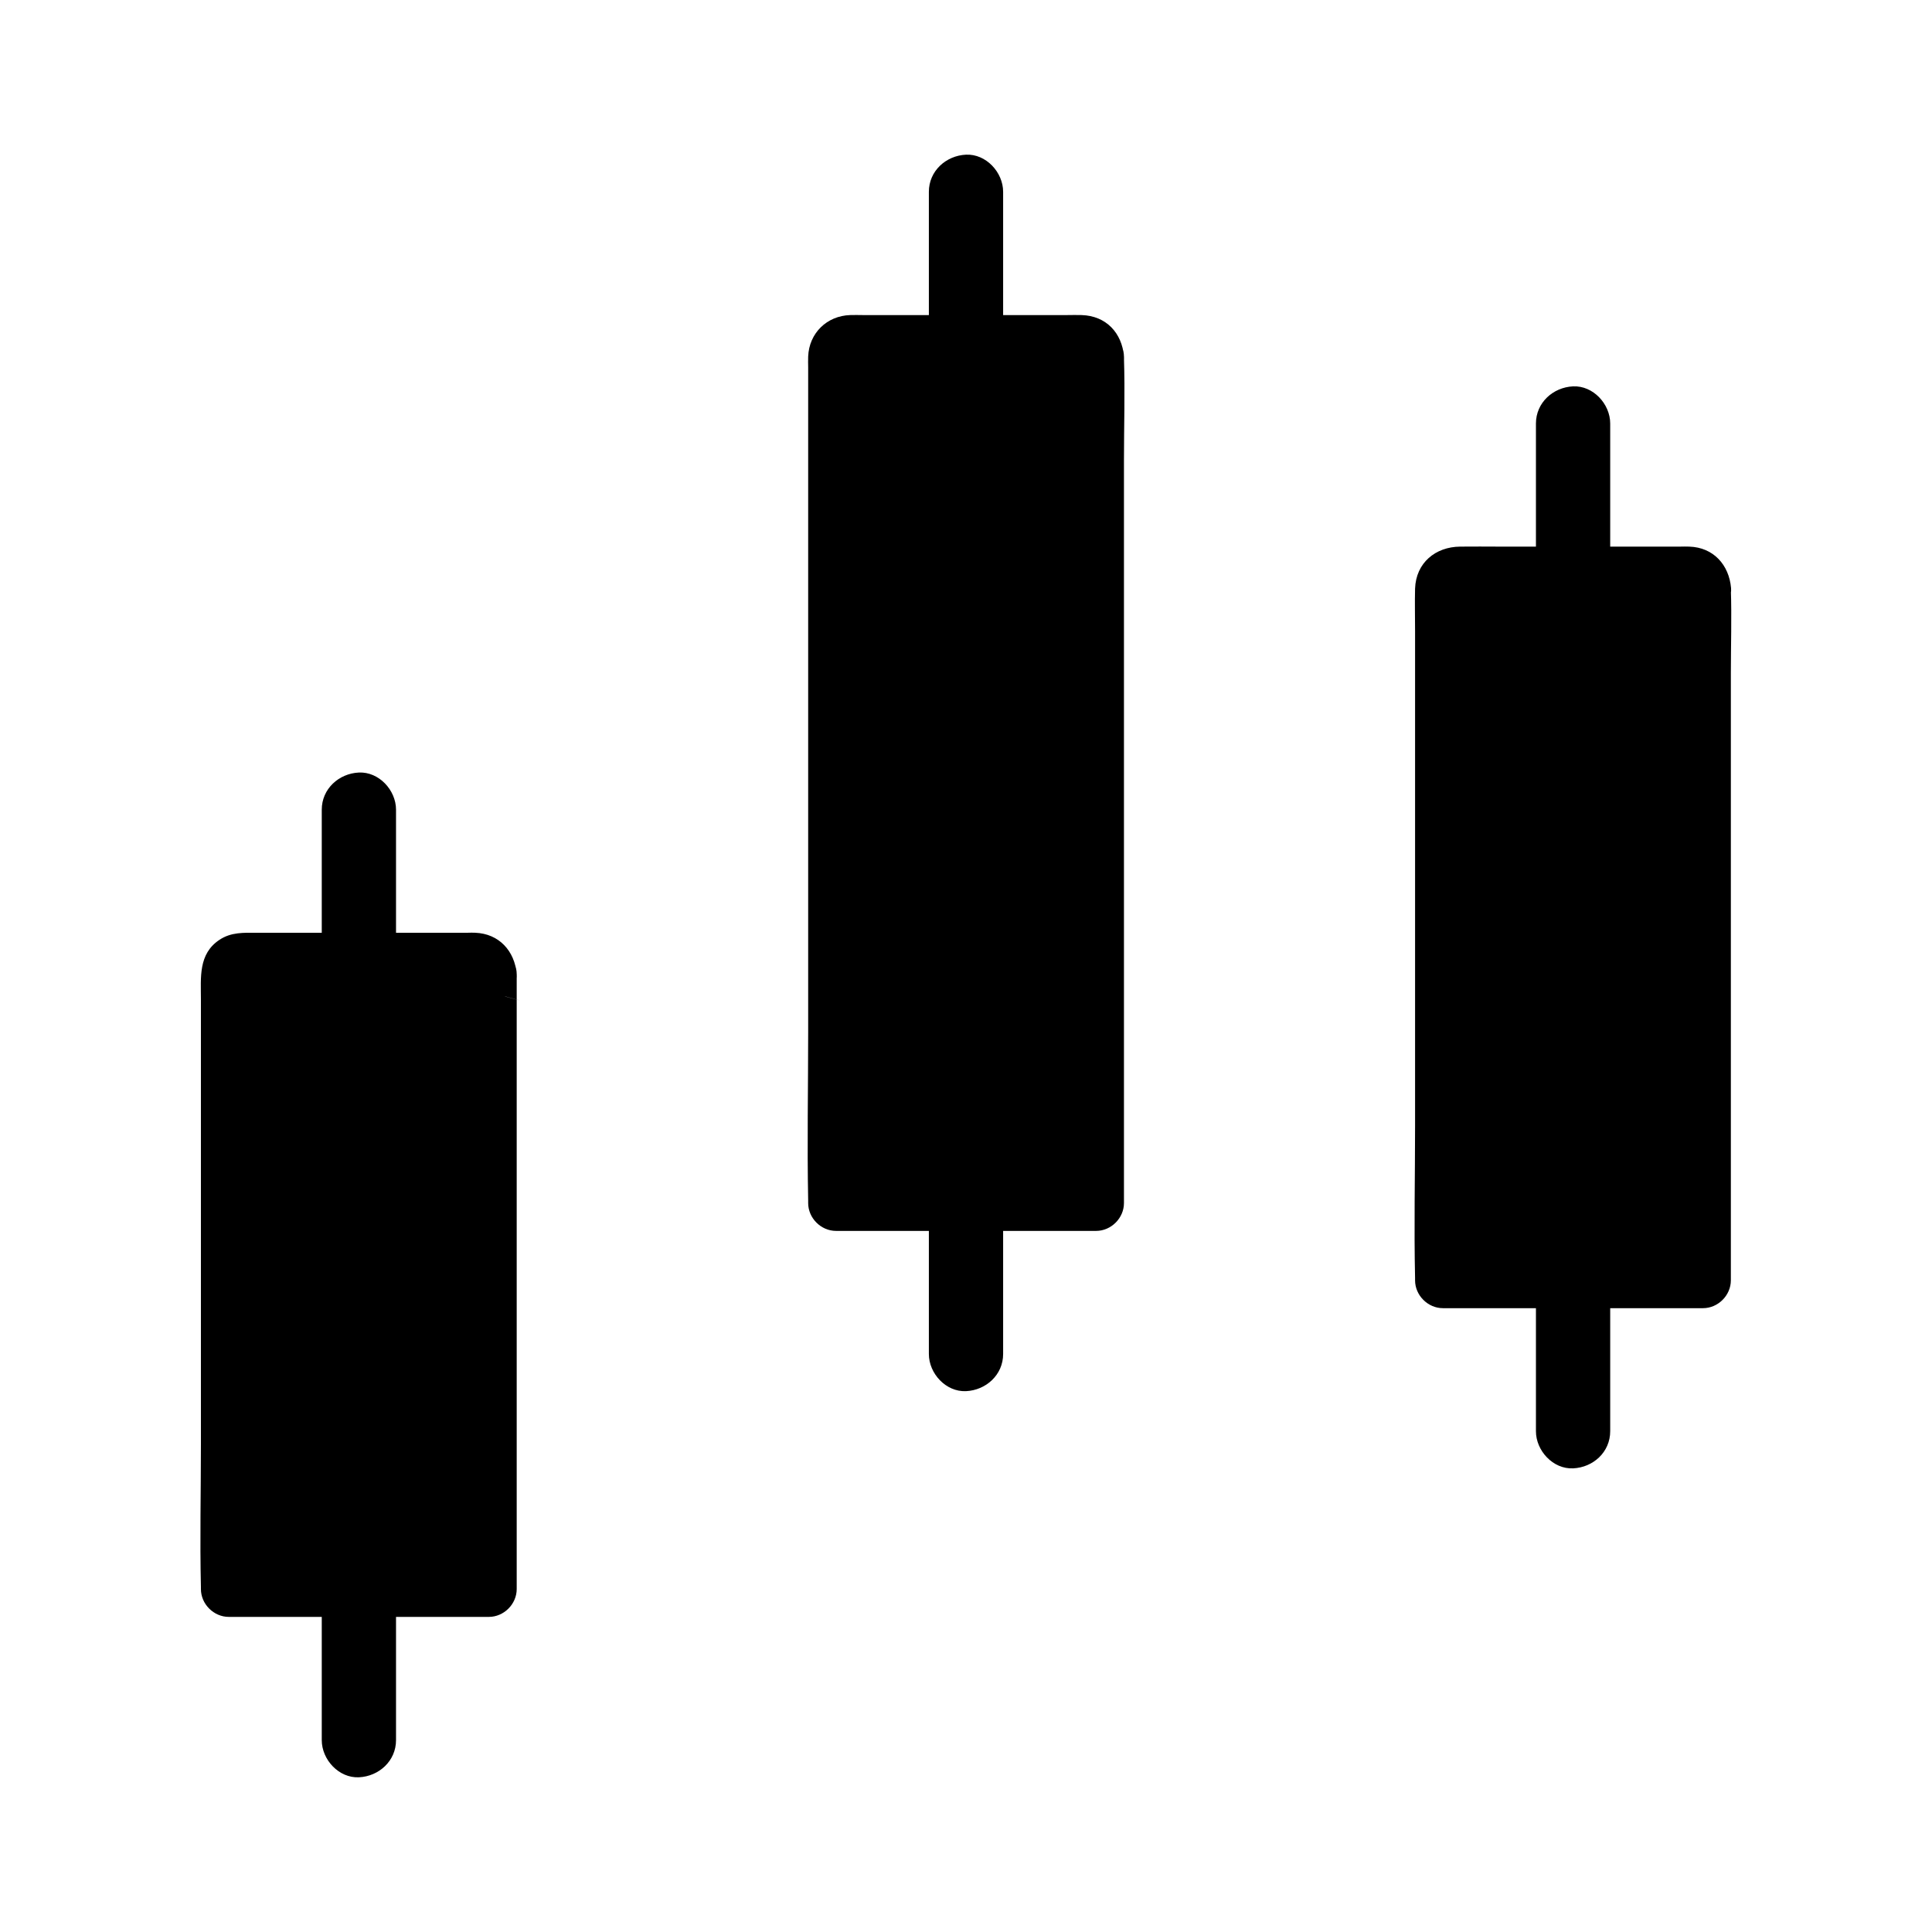 <?xml version="1.0" encoding="UTF-8"?>
<!-- Uploaded to: SVG Repo, www.svgrepo.com, Generator: SVG Repo Mixer Tools -->
<svg fill="#000000" width="800px" height="800px" version="1.1" viewBox="144 144 512 512" xmlns="http://www.w3.org/2000/svg">
 <g>
  <path d="m273.55 402.16v162.95h-68.93v-162.95c0-1.969 1.625-3.59 3.59-3.59h61.746c1.969-0.004 3.594 1.621 3.594 3.59z"/>
  <path d="m266.18 402.16v55.105 87.773 20.074c2.461-2.461 4.922-4.922 7.379-7.379h-60.367-8.562c2.461 2.461 4.922 4.922 7.379 7.379v-29.52-62.484-56.234-13.578c0-0.297 0.051-0.688 0-0.984-0.148-0.59 2.508-3.394-0.492 1.77-0.543 0.887-2.215 2.164-3.246 1.871h0.195c2.164 0.344 4.723 0 6.887 0h30.309c7.773 0 15.598 0.297 23.32 0 0.148 0 0.688 0.098 0.789 0h0.148c0-0.098 27.059 7.281-0.934-0.246-1.723-0.496-2.609-1.68-2.805-3.547 0.344 3.836 3.148 7.578 7.379 7.379 3.691-0.148 7.723-3.246 7.379-7.379-0.543-6.148-4.676-10.727-11.02-10.973-0.641-0.051-1.277 0-1.871 0h-10.727-32.668-12.547c-3.492 0-6.84-0.195-9.938 1.871-5.656 3.738-4.922 10.035-4.922 15.793v51.266 66.52c0 12.645-0.297 25.34 0 37.934v0.543c0 3.984 3.394 7.379 7.379 7.379h60.367 8.562c3.984 0 7.379-3.394 7.379-7.379v-55.105-87.773-20.074c0-3.836-3.394-7.578-7.379-7.379-3.981 0.195-7.375 3.246-7.375 7.379z"/>
  <path d="m248.95 605.16v-40c0-5.164-4.527-10.086-9.84-9.84-5.312 0.246-9.84 4.328-9.84 9.84v40c0 5.164 4.527 10.086 9.84 9.84s9.84-4.332 9.84-9.84z"/>
  <path d="m248.95 398.57v-40c0-5.164-4.527-10.086-9.84-9.84-5.312 0.246-9.84 4.328-9.84 9.84v40c0 5.164 4.527 10.086 9.84 9.84s9.84-4.328 9.84-9.84z"/>
  <path d="m434.49 238.47v224.35l-68.98 0.004v-224.35c0-1.969 1.625-3.59 3.59-3.59h61.746c2.019-0.055 3.644 1.57 3.644 3.586z"/>
  <path d="m427.11 238.47v22.387 53.531 64.699 56.137c0 9.004-0.543 18.203 0 27.16v0.395c2.461-2.461 4.922-4.922 7.379-7.379h-60.367-8.562l7.379 7.379v-35.324-77.59-77.047-25.141-6.988c0-0.59 0.051-1.23 0-1.82 0-0.098 0.051-0.344 0-0.395 0.344 0.395-1.328 2.856-1.871 3.148-2.117 1.23-2.508 0.395-1.477 0.492 0.543 0.051 1.133 0 1.672 0h5.656 18.449 33.949c0.395 0 0.836 0.051 1.23 0 0.098 0 0.195 0.051 0.297 0-2.016 0.734-3.59-2.07-3.734-3.644 0.344 3.836 3.148 7.578 7.379 7.379 3.691-0.148 7.723-3.246 7.379-7.379-0.543-6.25-4.723-10.773-11.219-10.973-1.277-0.051-2.508 0-3.789 0h-16.926-37.344c-1.082 0-2.215-0.051-3.297 0-6.148 0.195-10.875 4.773-11.121 10.973-0.051 0.984 0 1.918 0 2.902v19.484 74.094 82.461c0 14.906-0.297 29.816 0 44.723v0.688c0 3.984 3.394 7.379 7.379 7.379h60.367 8.562c3.984 0 7.379-3.394 7.379-7.379v-22.387-53.531-64.699-56.137c0-9.055 0.297-18.156 0-27.16v-0.395c0-3.836-3.394-7.578-7.379-7.379-4.027 0.105-7.371 3.203-7.371 7.336z"/>
  <path d="m409.84 502.83v-40c0-5.164-4.527-10.086-9.84-9.84-5.312 0.246-9.84 4.328-9.84 9.84v40c0 5.164 4.527 10.086 9.84 9.84 5.312-0.246 9.84-4.332 9.84-9.84z"/>
  <path d="m409.84 234.83v-40c0-5.164-4.527-10.086-9.84-9.84-5.312 0.246-9.84 4.328-9.84 9.84v40c0 5.164 4.527 10.086 9.84 9.84 5.312-0.195 9.84-4.277 9.84-9.84z"/>
  <path d="m595.37 299.83v183.42h-68.93v-183.42c0-1.969 1.625-3.59 3.59-3.59h61.746c1.973-0.004 3.594 1.621 3.594 3.59z"/>
  <path d="m587.99 299.83v18.301 43.691 53.086 45.707c0 7.379-0.441 14.957 0 22.336v0.297c2.461-2.461 4.922-4.922 7.379-7.379h-60.367-8.562c2.461 2.461 4.922 4.922 7.379 7.379v-31.488-67.602-63.371-17.762c0-0.934 0.246-2.215 0-3.148 0 0-0.641 1.969-1.18 2.508-0.641 0.641-1.625 1.477-2.559 1.18 0.098 0.051 0.195 0 0.297 0 0.934 0.148 2.016 0 3 0h57.316c0.297 0 0.641 0.051 0.934 0-1.227 0.301-3.441-1.719-3.637-3.734 0.344 3.836 3.148 7.578 7.379 7.379 3.691-0.148 7.723-3.246 7.379-7.379-0.543-6.148-4.676-10.773-11.07-10.973-0.789-0.051-1.625 0-2.461 0h-12.645-35.129c-3.492 0-6.988-0.051-10.48 0-6.543 0.051-11.711 4.281-11.957 11.121-0.098 3.738 0 7.527 0 11.266v59.336 71.832c0 13.383-0.297 26.863 0 40.246v0.641c0 3.984 3.394 7.379 7.379 7.379h60.367 8.562c3.984 0 7.379-3.394 7.379-7.379v-18.301-43.691-53.086-45.707c0-7.43 0.246-14.906 0-22.336v-0.297c0-3.836-3.394-7.578-7.379-7.379-3.93 0.145-7.324 3.195-7.324 7.328z"/>
  <path d="m570.72 523.29v-40c0-5.164-4.527-10.086-9.84-9.84s-9.84 4.328-9.84 9.84v40c0 5.164 4.527 10.086 9.84 9.84 5.363-0.246 9.84-4.328 9.84-9.84z"/>
  <path d="m570.72 296.23v-40c0-5.164-4.527-10.086-9.84-9.84-5.312 0.246-9.84 4.328-9.84 9.84v40c0 5.164 4.527 10.086 9.84 9.84 5.363-0.246 9.84-4.328 9.84-9.84z"/>
 </g>
</svg>